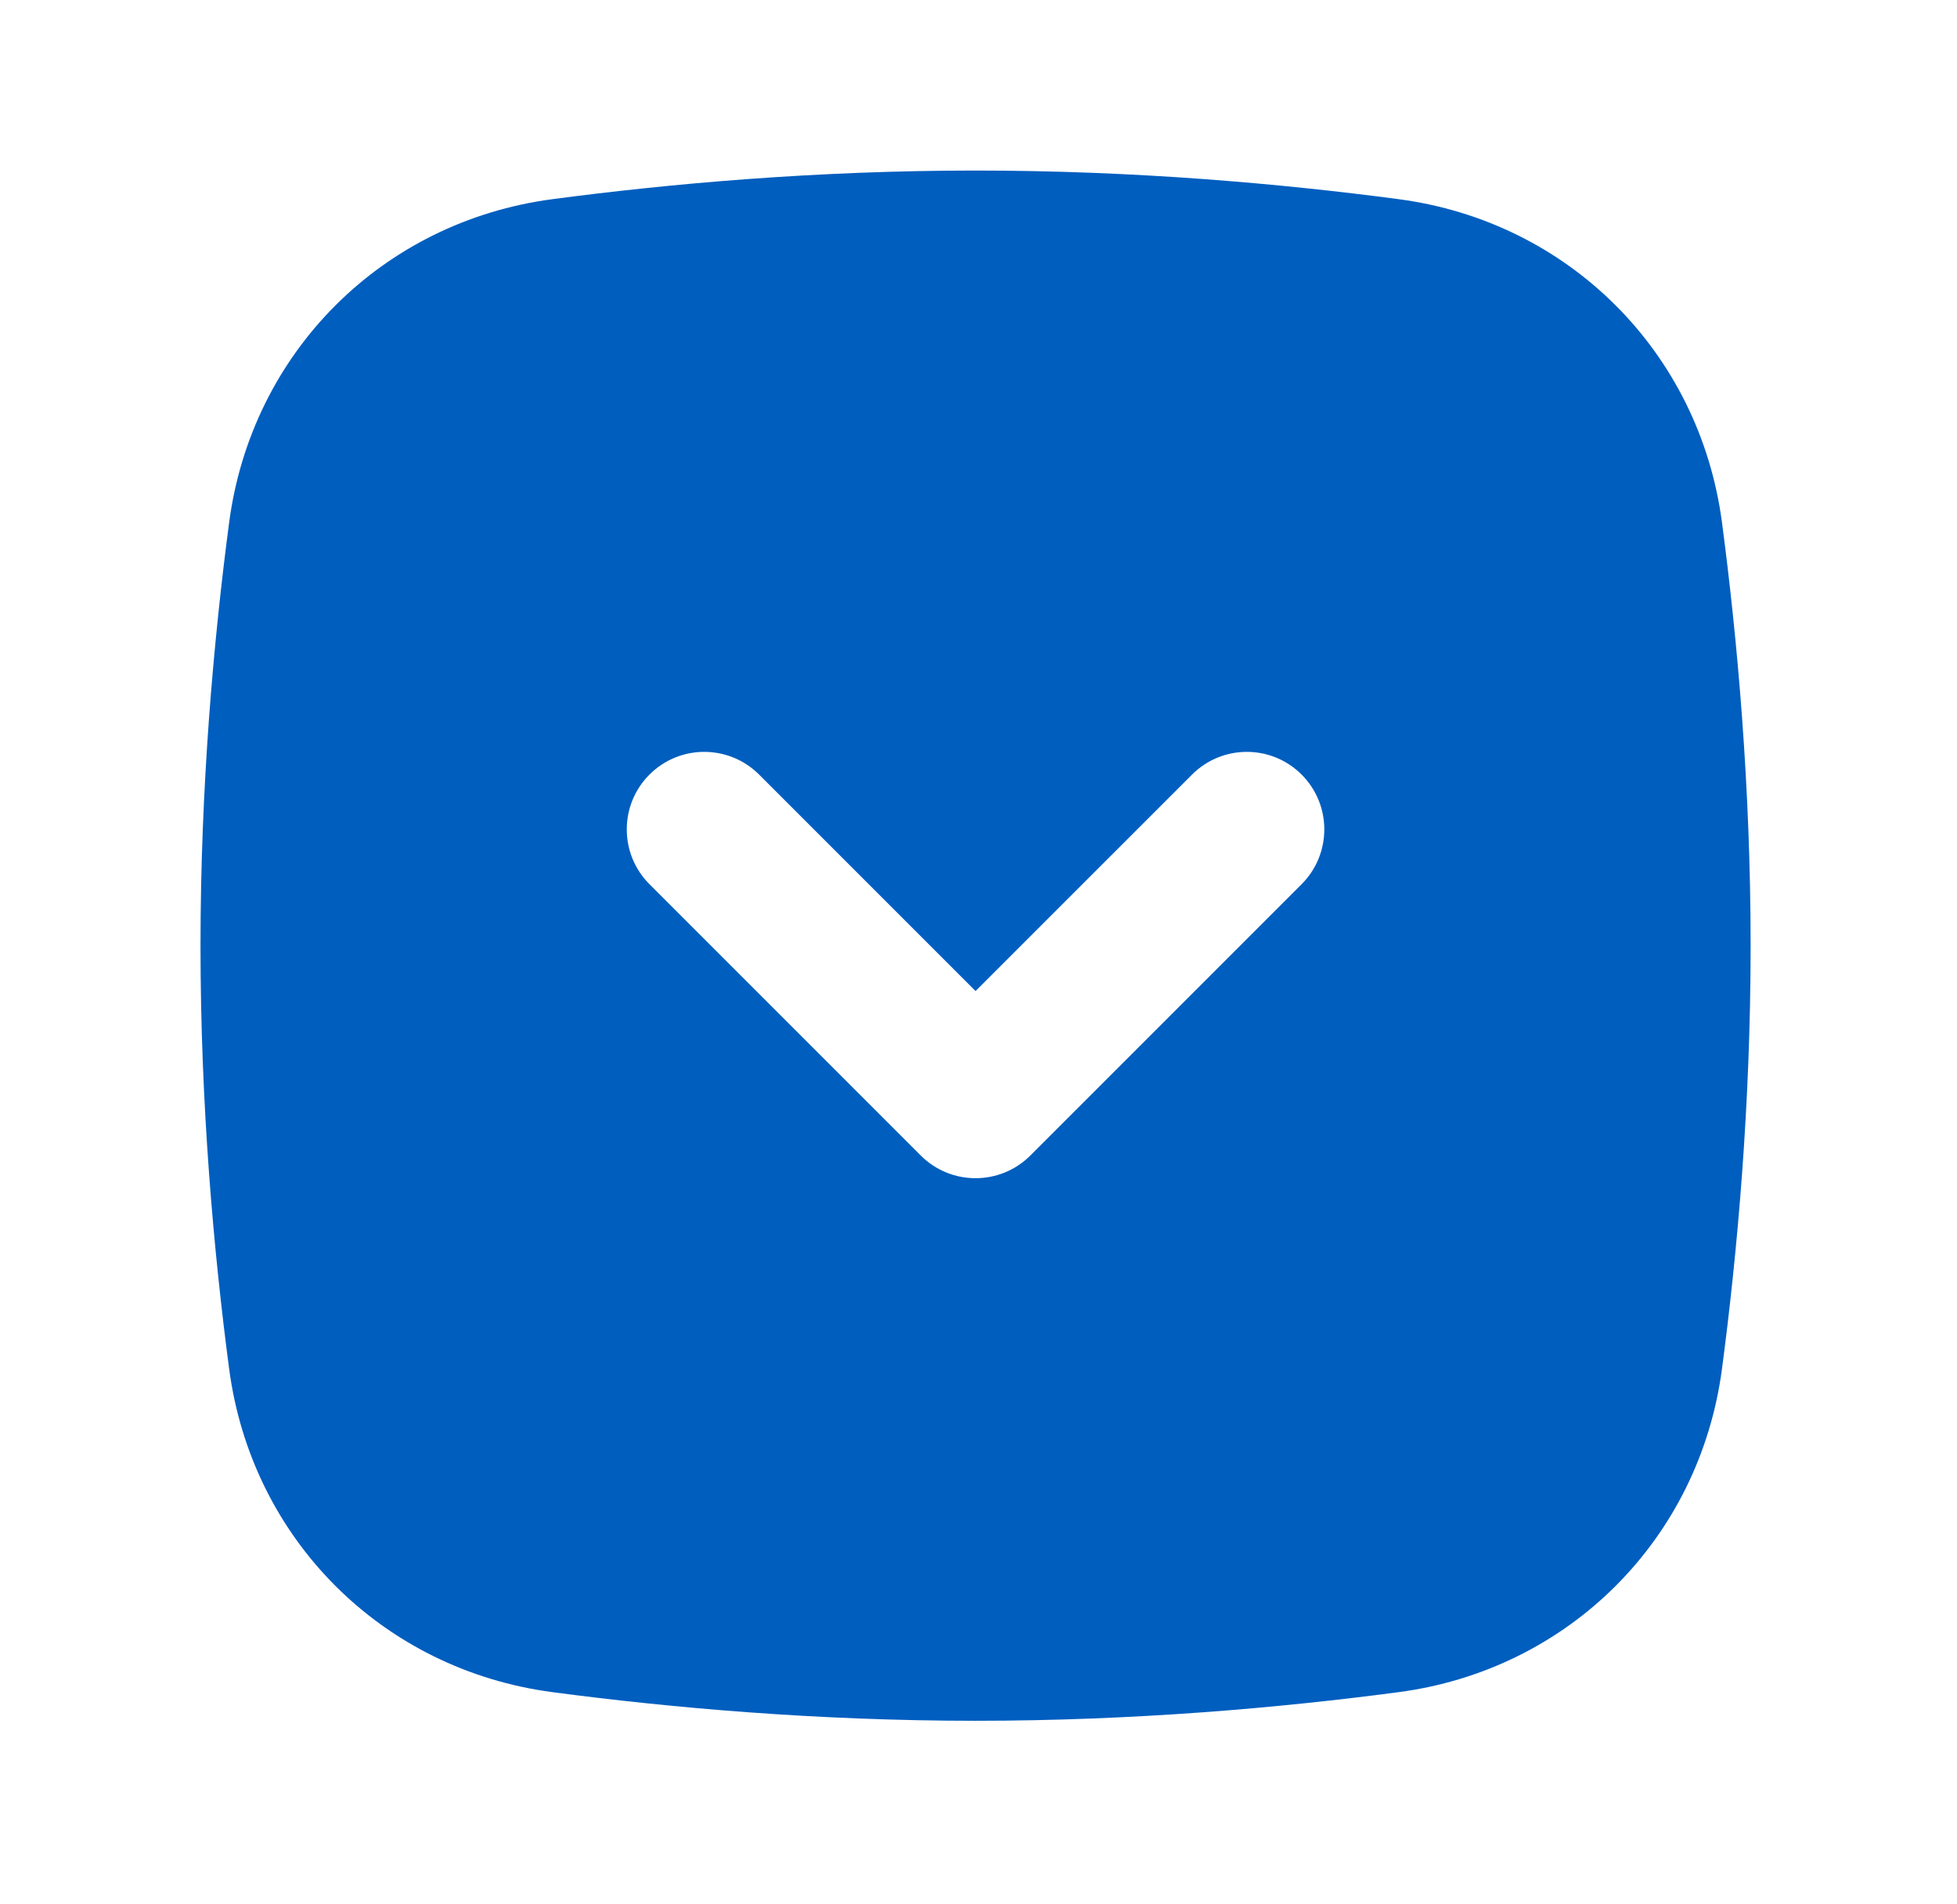 <?xml version="1.0" encoding="UTF-8"?> <svg xmlns="http://www.w3.org/2000/svg" width="37" height="36" viewBox="0 0 37 36" fill="none"><path d="M3.791 17.877C3.791 14.86 4.04 12.092 4.332 9.879C4.757 6.66 7.227 4.19 10.446 3.765C12.659 3.472 15.428 3.224 18.444 3.224C21.461 3.224 24.229 3.472 26.442 3.765C29.661 4.19 32.132 6.66 32.557 9.879C32.849 12.092 33.098 14.86 33.098 17.877C33.098 20.894 32.849 23.662 32.557 25.875C32.132 29.094 29.661 31.564 26.442 31.989C24.229 32.282 21.461 32.53 18.444 32.53C15.428 32.53 12.659 32.282 10.446 31.989C7.227 31.564 4.757 29.094 4.332 25.875C4.04 23.662 3.791 20.894 3.791 17.877ZM12.279 14.643C11.707 15.215 11.707 16.143 12.279 16.715L17.408 21.844C17.98 22.416 18.908 22.416 19.48 21.844L24.609 16.715C25.181 16.143 25.181 15.215 24.609 14.643C24.037 14.07 23.109 14.071 22.537 14.643L18.444 18.735L14.352 14.643C13.779 14.071 12.851 14.07 12.279 14.643Z" fill="#005EBF"></path></svg> 